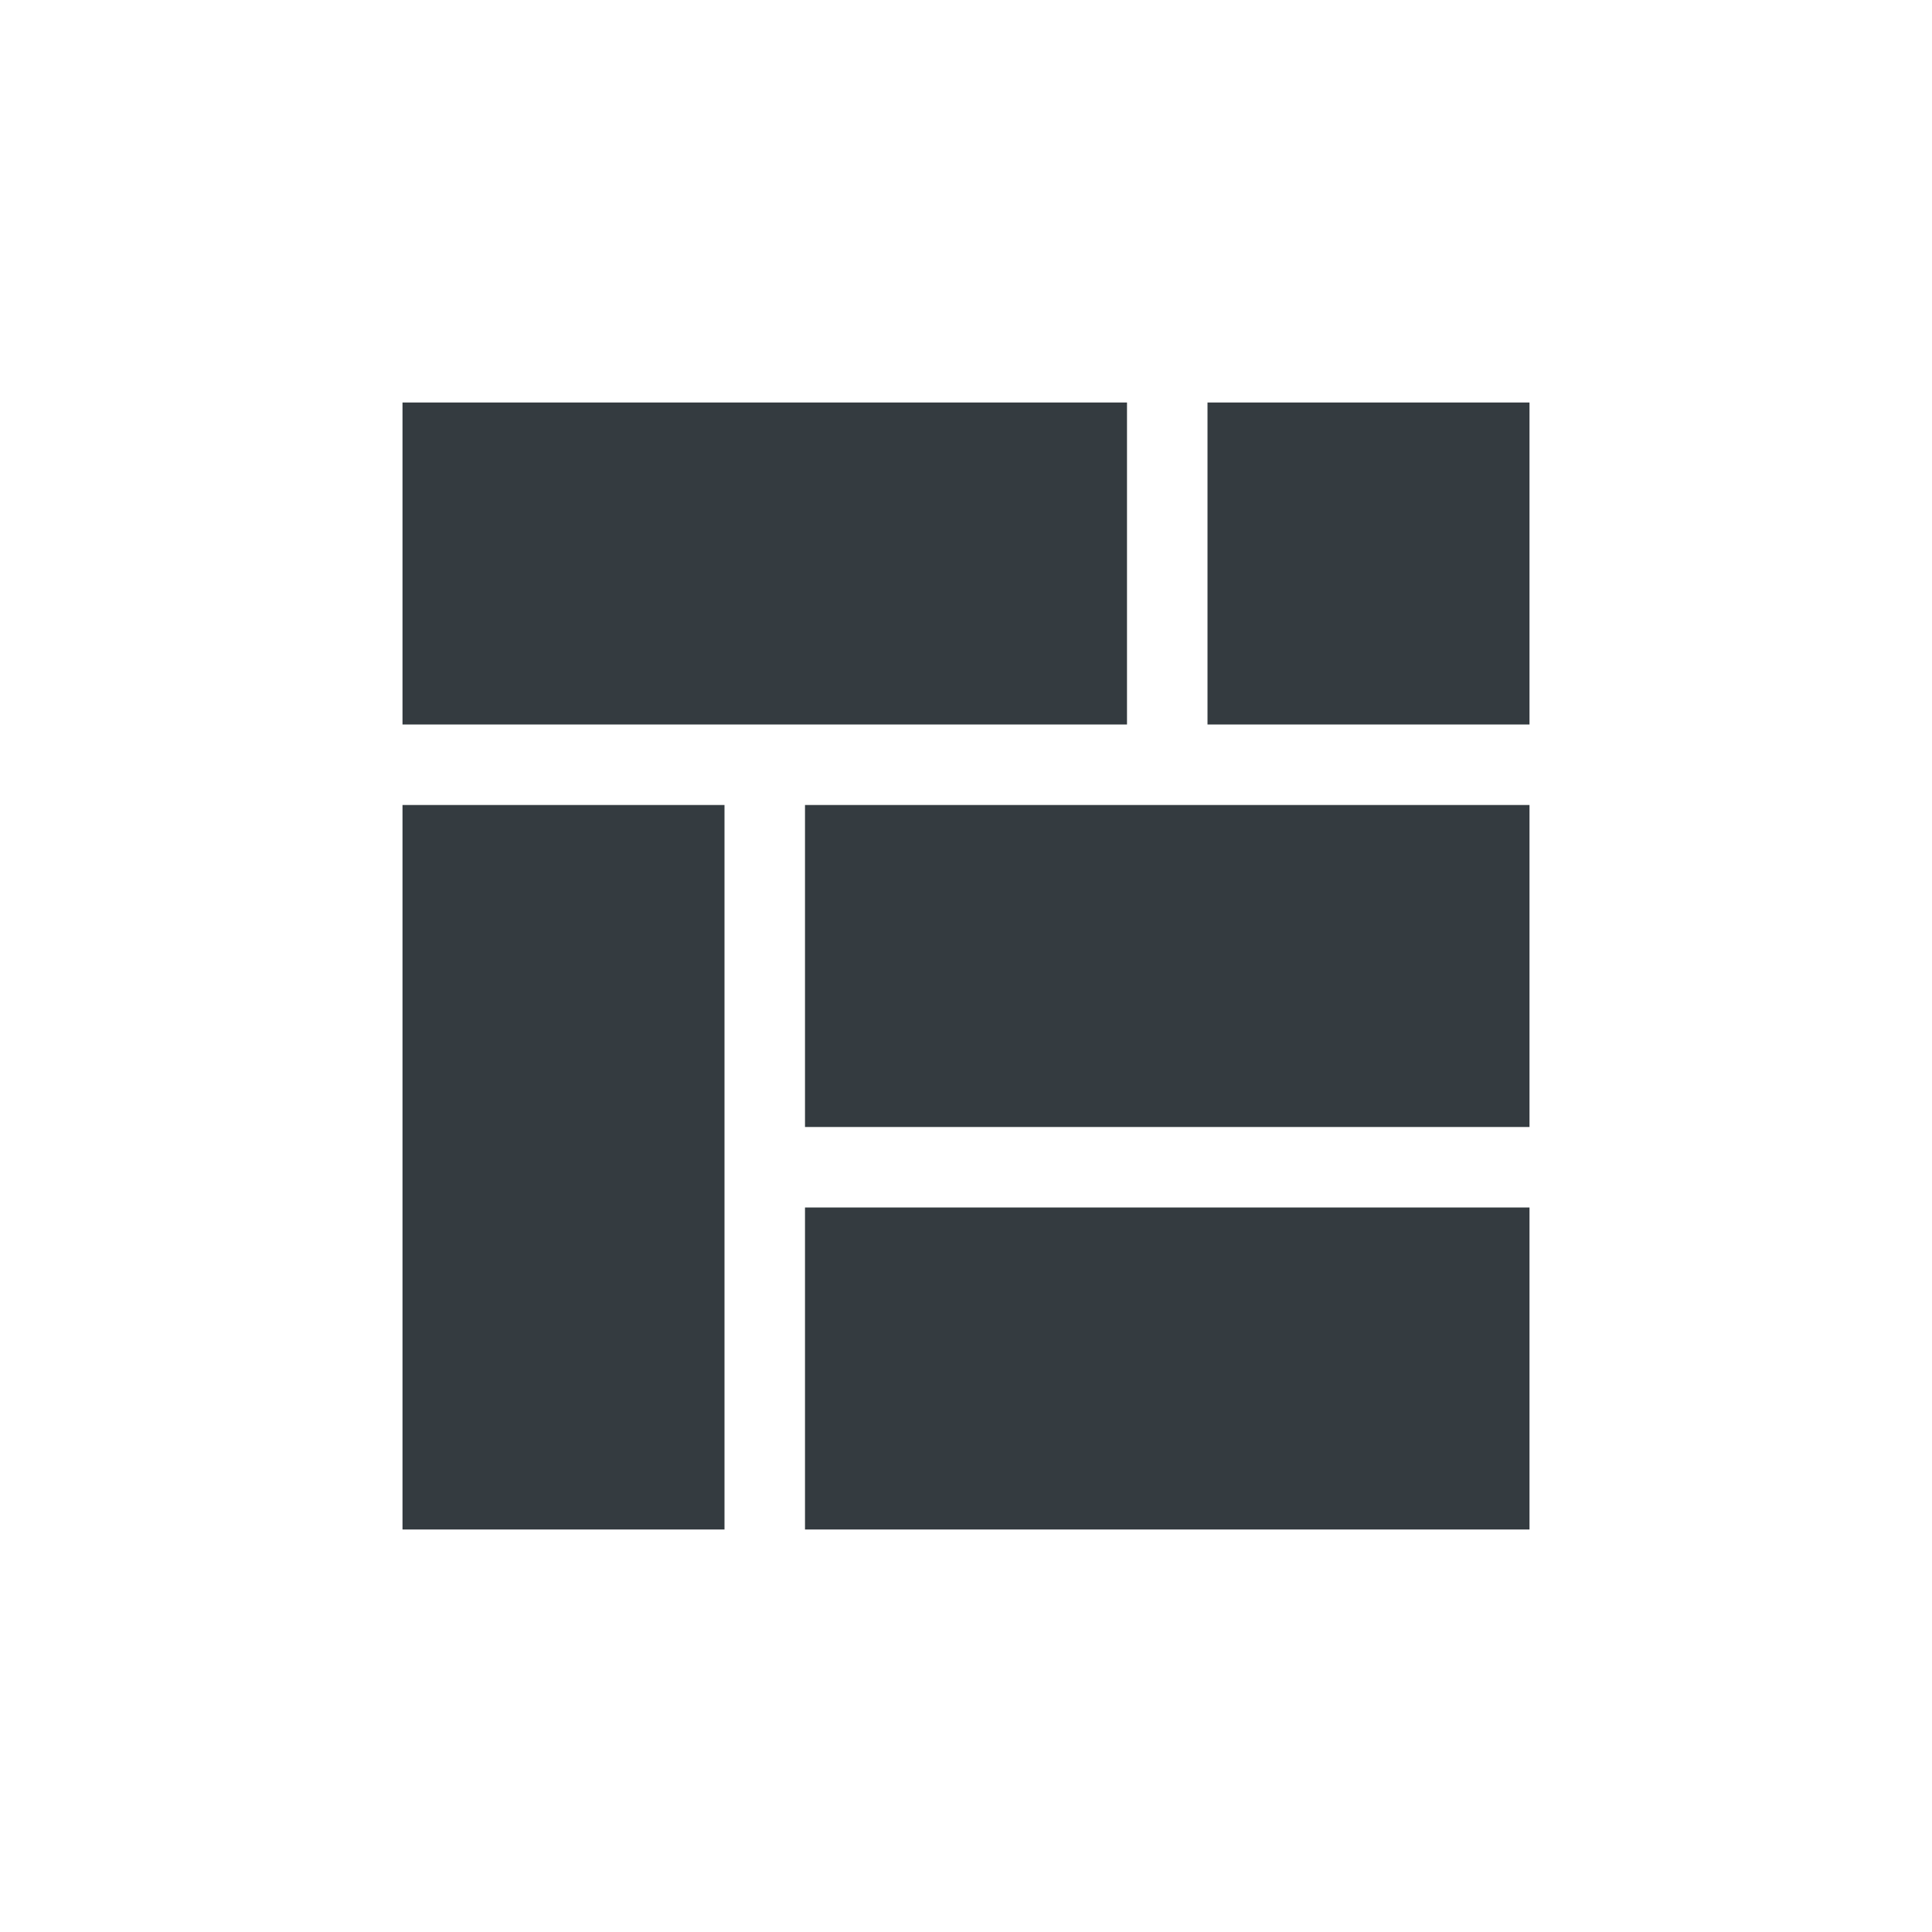 <svg viewBox="0 0 24 24" fill="none" xmlns="http://www.w3.org/2000/svg">
<path fill-rule="evenodd" clip-rule="evenodd" d="M9 10V19H5V10H9ZM19 15V19H10V15H19ZM19 10V14H10V10H19ZM14 5V9H5V5H14ZM19 5V9H15V5H19Z" fill="#343B40"/>
</svg>
